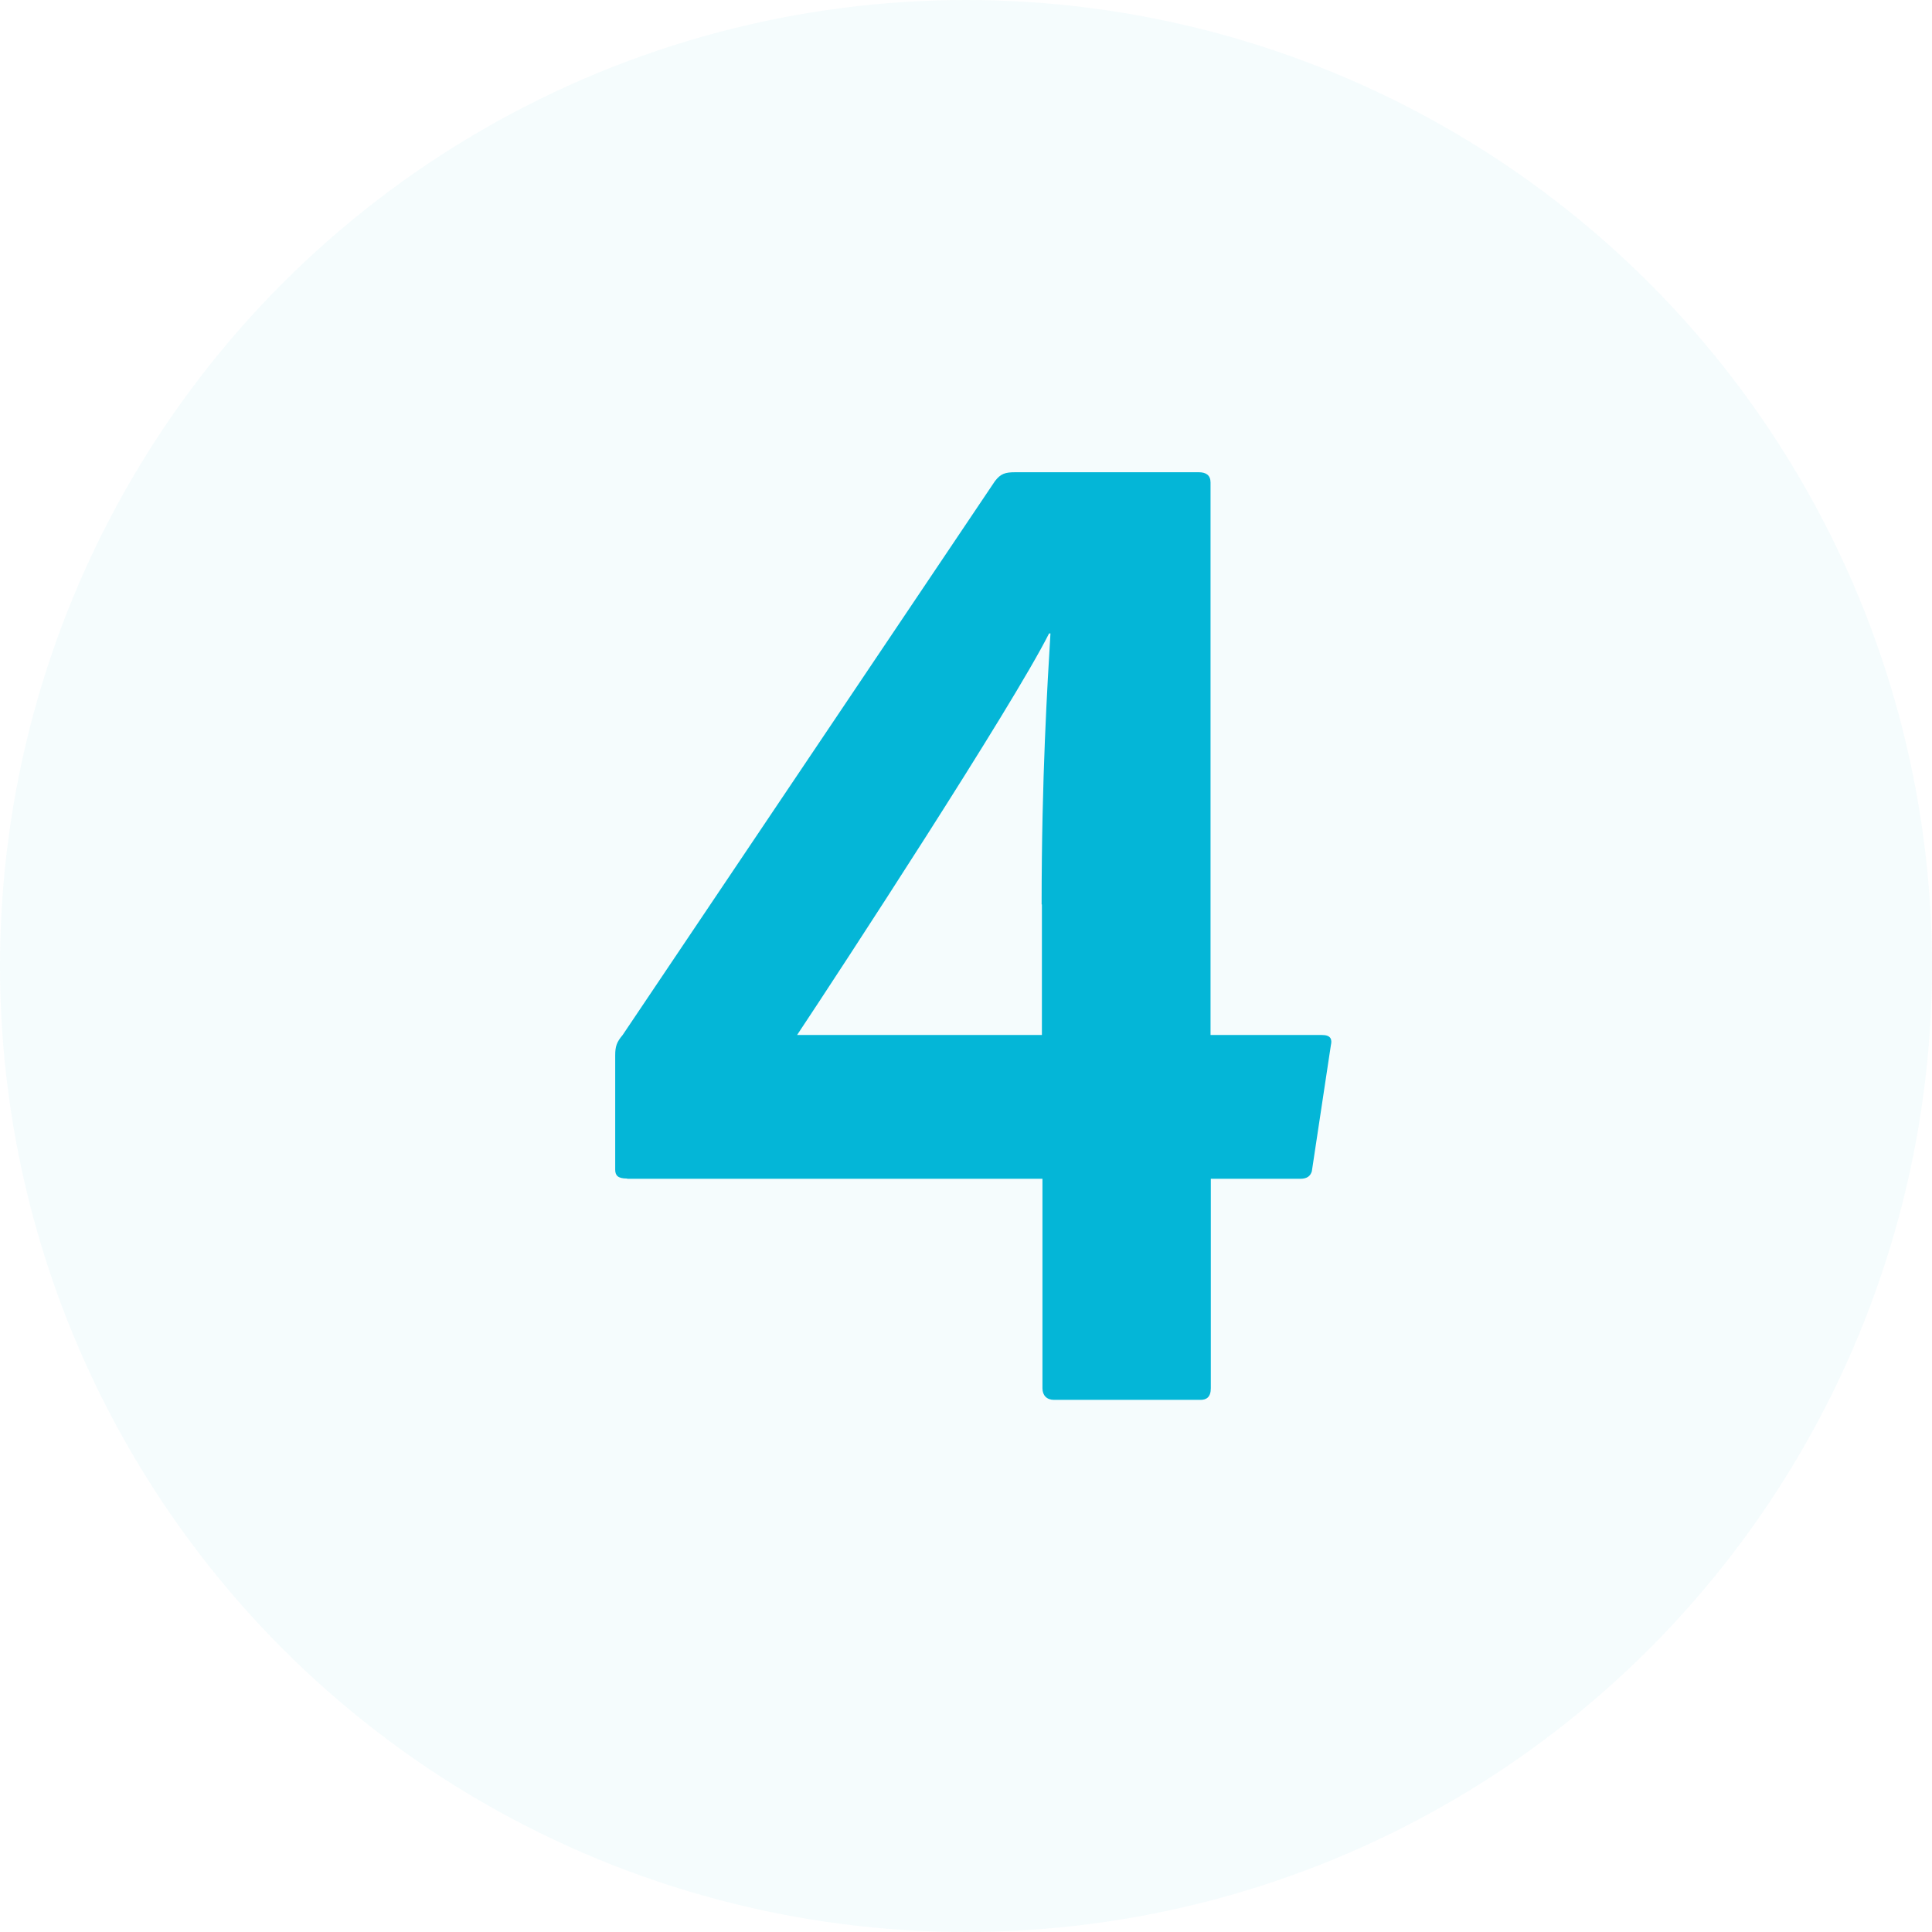 <svg xmlns="http://www.w3.org/2000/svg" id="Layer_1" viewBox="0 0 70 70"><defs><style>.cls-1,.cls-2{fill:#04b6d7;}.cls-2{isolation:isolate;opacity:.04;}</style></defs><g id="Layer_1-2"><circle class="cls-2" cx="35" cy="35" r="35"></circle></g><path class="cls-1" d="m22.71,42.7c-.32,0-.42-.11-.42-.32v-4.14c0-.32.05-.48.27-.74l13.49-20.07c.21-.27.37-.32.74-.32h6.64c.27,0,.43.11.43.37v20.02h4.04c.32,0,.37.16.32.37l-.69,4.57c-.05.16-.16.27-.42.27h-3.24v7.59c0,.32-.16.42-.37.42h-5.31c-.26,0-.42-.16-.42-.42v-7.59h-15.03Zm15.03-9.93c0-4.62.21-7.96.32-9.82h-.05c-1.33,2.65-7.54,12.16-9.13,14.55h8.87v-4.73Z"></path></svg>